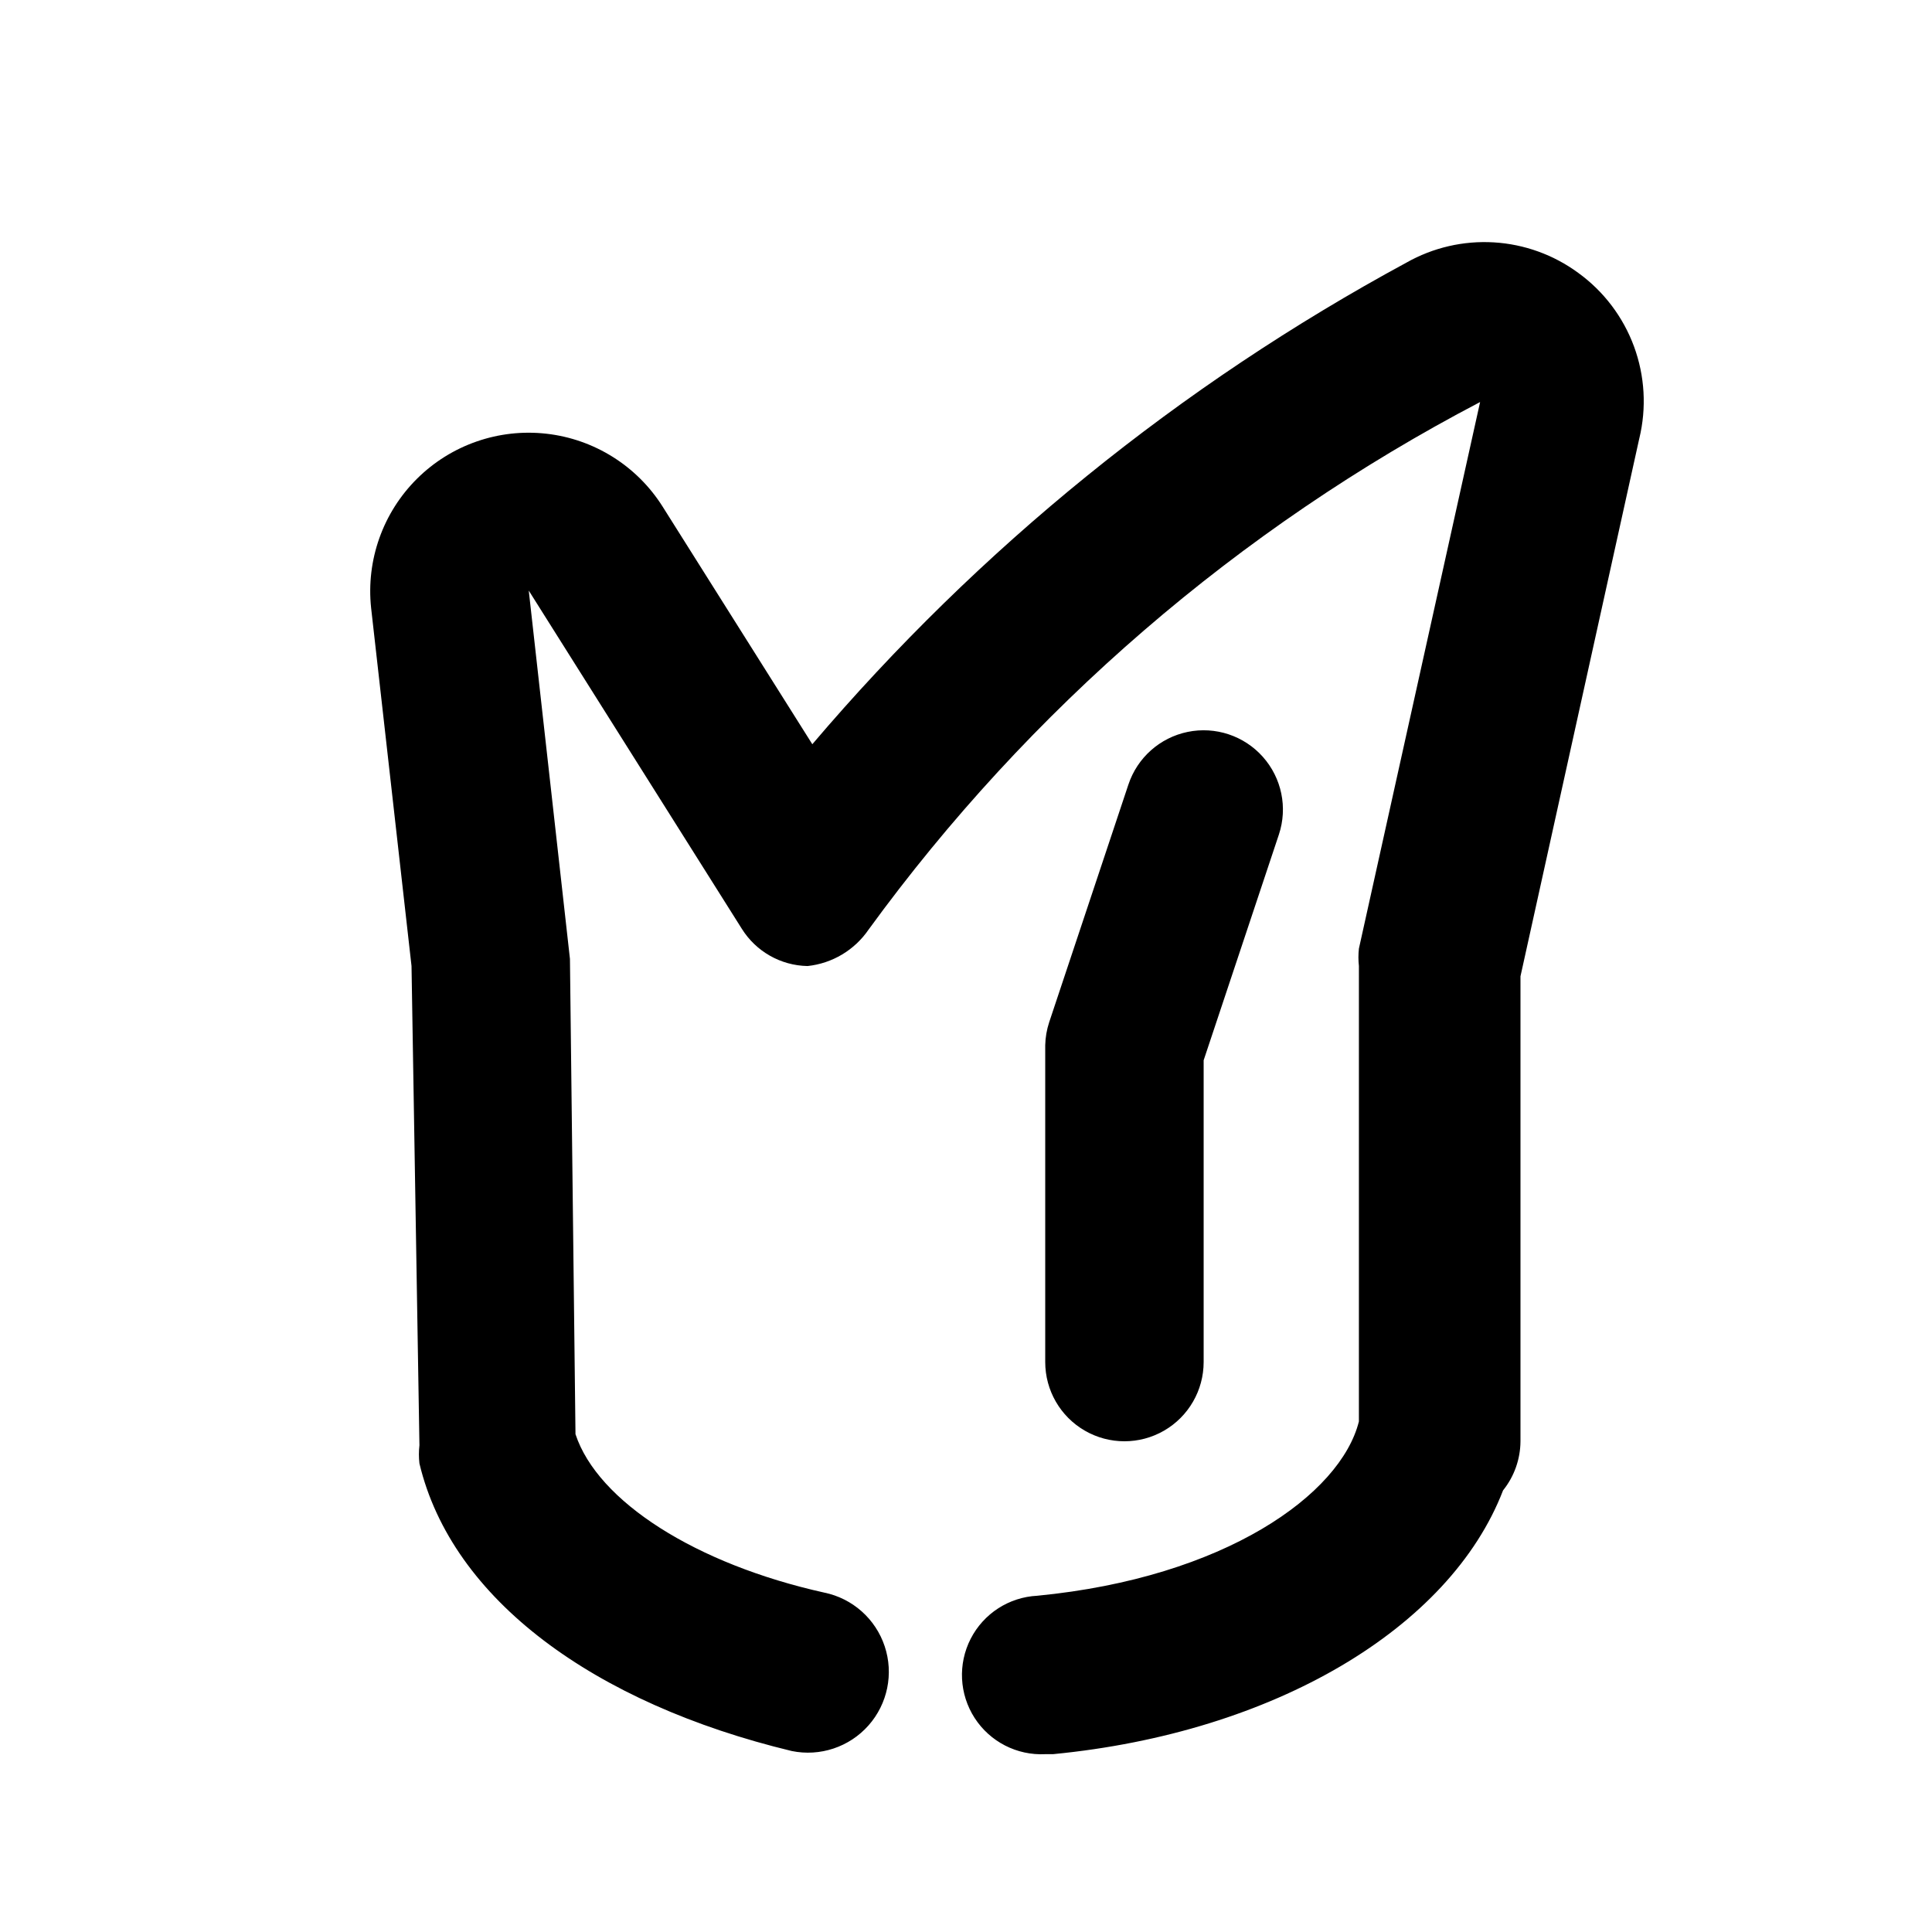 <?xml version="1.0" encoding="UTF-8"?>
<!-- The Best Svg Icon site in the world: iconSvg.co, Visit us! https://iconsvg.co -->
<svg fill="#000000" width="800px" height="800px" version="1.1" viewBox="144 144 512 512" xmlns="http://www.w3.org/2000/svg">
 <path d="m578.43 260.19-31.488 142.54v123.22c-0.027 4.738-1.652 9.324-4.617 13.016-14.066 36.527-60.668 64.234-119.23 69.902l-2.098 0.004c-7.5 0.375-14.633-3.281-18.707-9.59-4.074-6.305-4.473-14.309-1.047-20.992 3.422-6.68 10.152-11.027 17.652-11.402 49.75-4.828 80.398-26.871 85.227-46.184v-2.519l0.004-118.18c-0.172-1.535-0.172-3.086 0-4.621l32.117-144.84c-64.059 33.512-119.52 81.355-162.06 139.81-3.715 5.43-9.625 8.957-16.164 9.656-7.106-0.129-13.66-3.844-17.426-9.867l-56.469-89.637 10.918 97.613 1.469 125.95c5.879 17.844 31.906 34.426 65.914 41.984 7.5 1.535 13.609 6.957 16.027 14.223 2.418 7.262 0.781 15.266-4.301 20.992-5.082 5.727-12.832 8.305-20.332 6.769-52.27-12.598-90.055-40.098-98.664-76.203-0.184-1.602-0.184-3.223 0-4.828l-2.098-127-10.707-94.887c-1.352-12.664 3.117-25.262 12.152-34.242 9.035-8.98 21.66-13.371 34.32-11.938 12.656 1.434 23.98 8.539 30.777 19.312l39.676 62.977c44.133-51.922 97.516-95.199 157.44-127.63 7.047-3.988 15.098-5.852 23.18-5.367s15.852 3.297 22.371 8.094c6.742 4.887 11.879 11.668 14.758 19.48 2.875 7.812 3.367 16.305 1.406 24.395zm-115.45 244.77v-79.977l19.941-59.828c2.363-7.125 0.742-14.969-4.246-20.578s-12.59-8.129-19.941-6.613c-7.352 1.52-13.336 6.84-15.699 13.965l-20.992 62.977c-0.648 1.969-1 4.019-1.047 6.09v83.969-0.004c0 7.5 4 14.43 10.496 18.18 6.492 3.75 14.496 3.75 20.992 0 6.492-3.75 10.496-10.68 10.496-18.18z"/>
</svg>